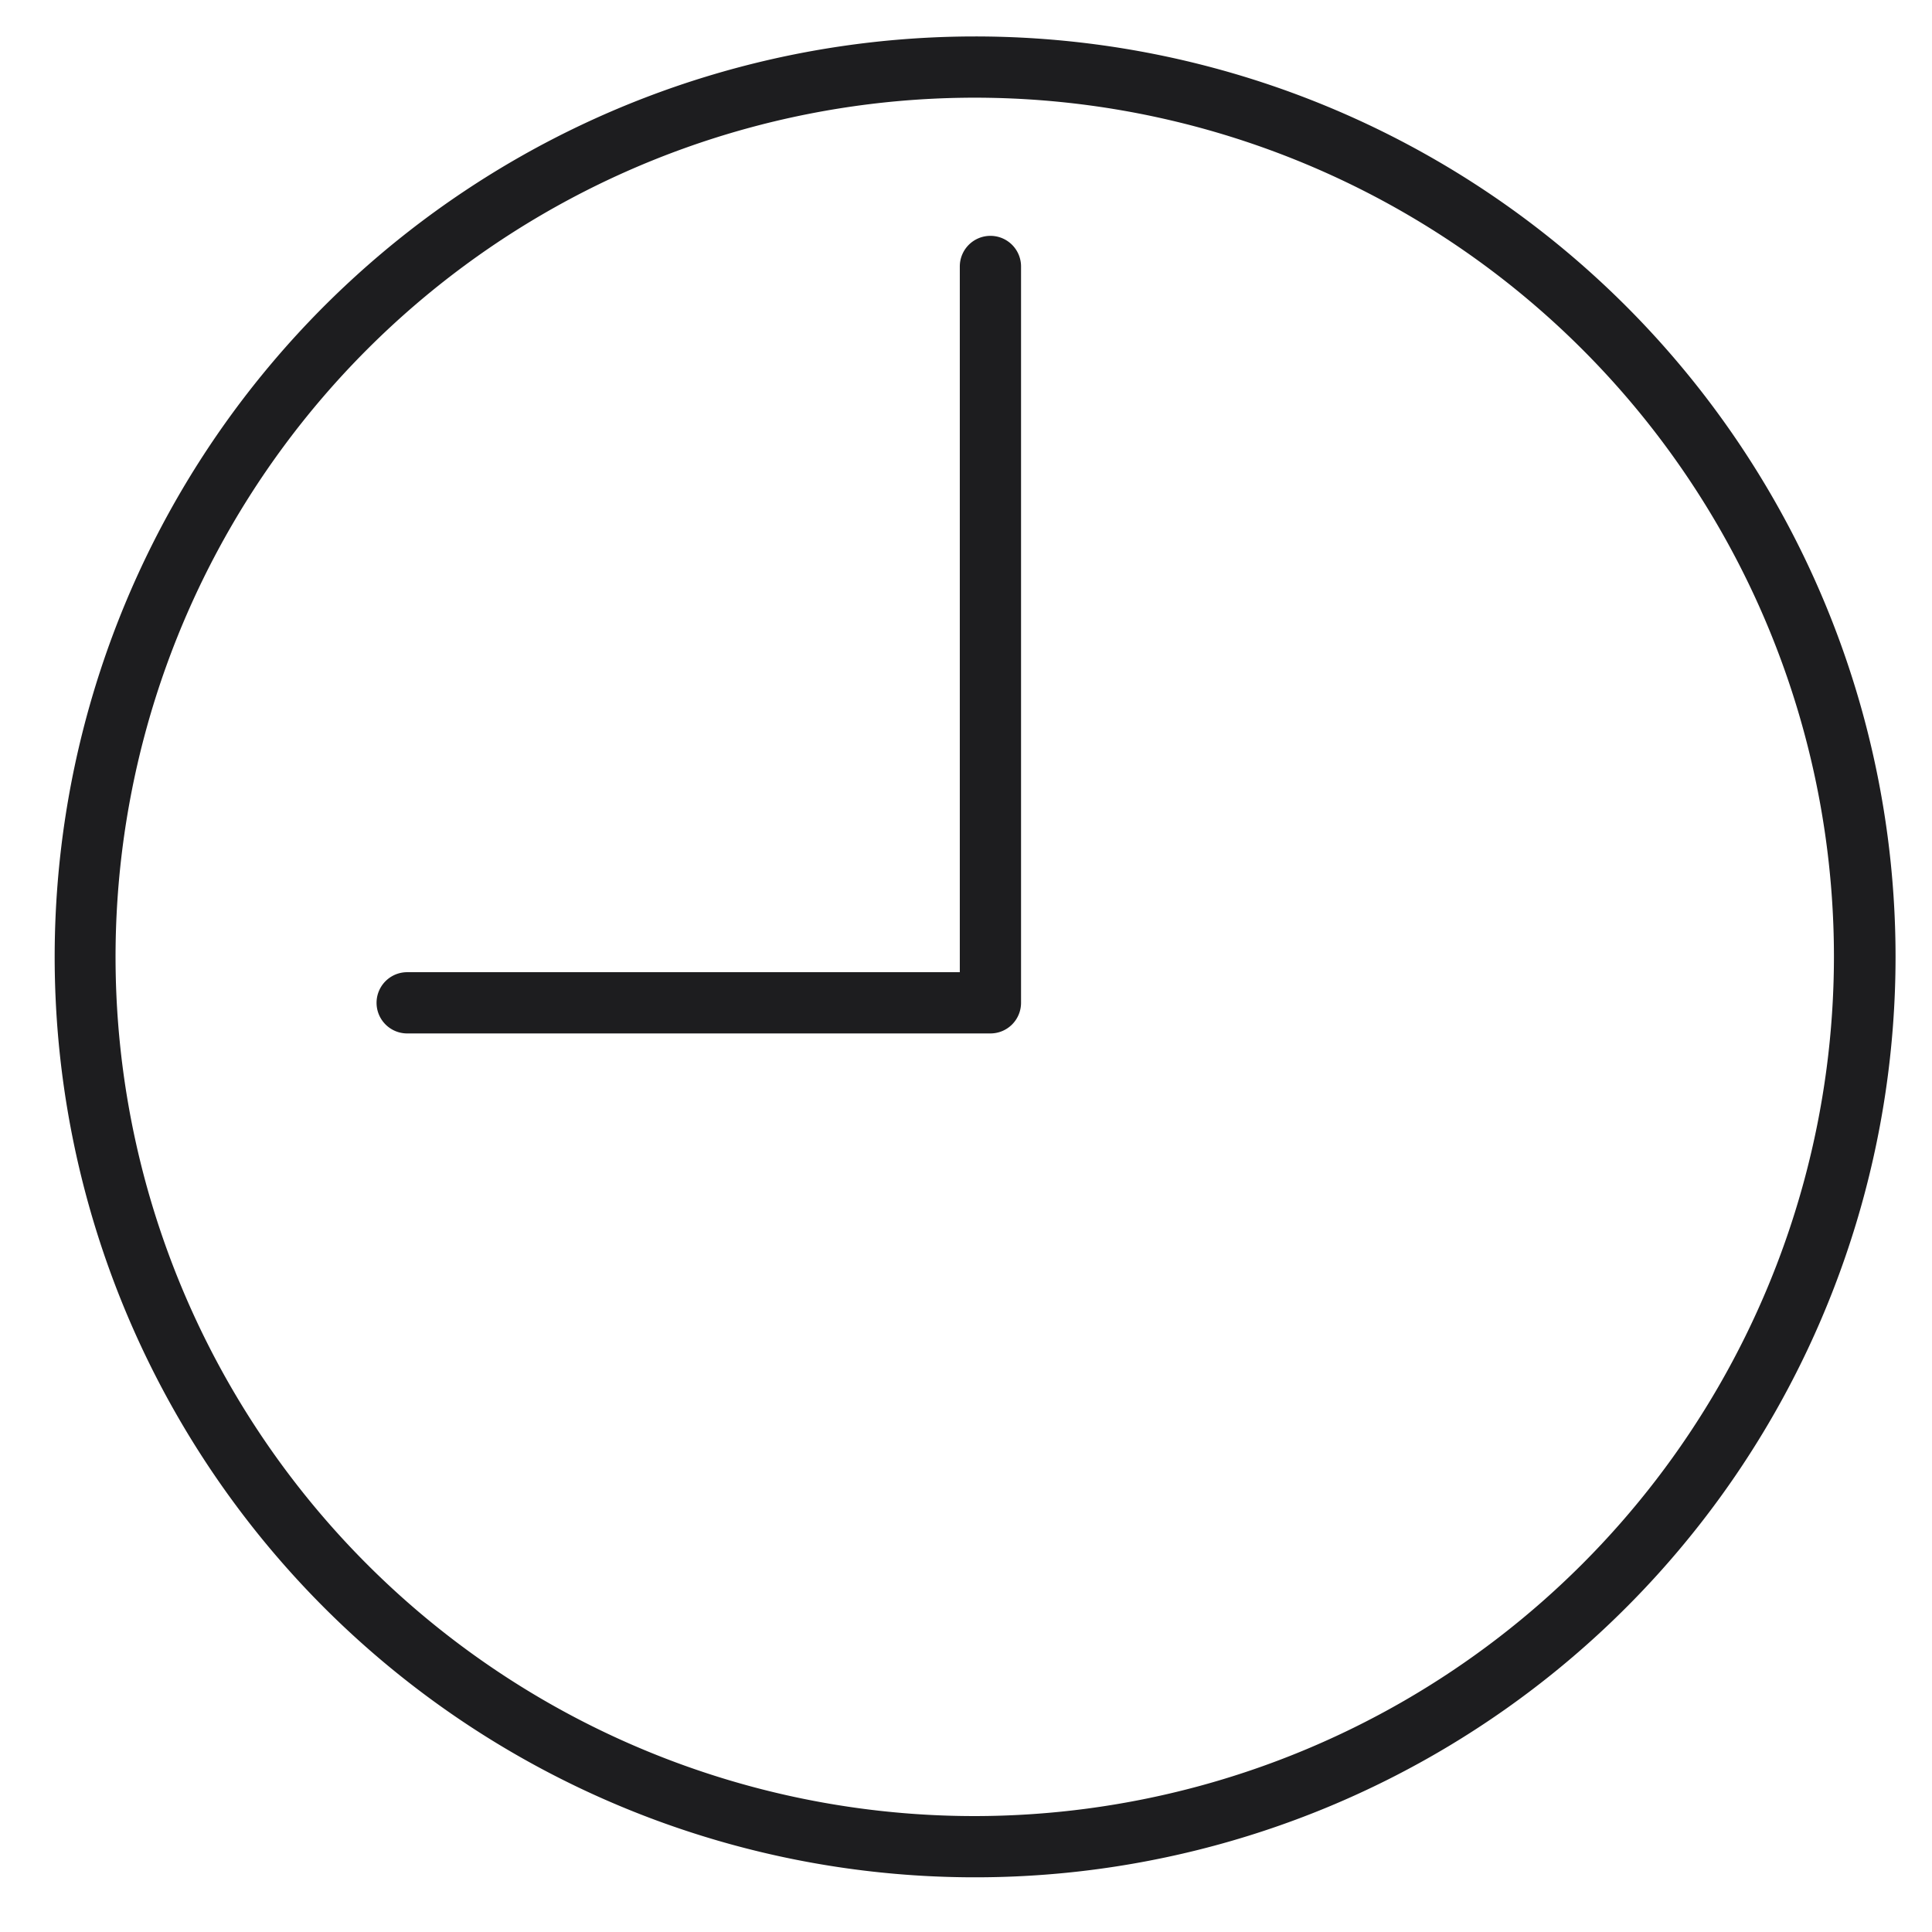 <?xml version="1.0" encoding="UTF-8"?> <svg xmlns="http://www.w3.org/2000/svg" id="Layer_1" data-name="Layer 1" viewBox="0 0 53 53"><defs><style>.cls-2{fill:#1d1d1f}</style></defs><path d="M26.74 2.68a23.57 23.57 0 1 0 23.57 23.57A23.59 23.59 0 0 0 26.74 2.68zM28 27.52a.84.84 0 0 1-.84.84h-16a.84.84 0 0 1 0-1.68h15.16V7.32a.84.84 0 0 1 1.68 0z" fill="none"></path><path class="cls-2" d="M27.17 6.47a.84.84 0 0 0-.84.84v19.36H11.17a.84.84 0 0 0 0 1.68h16a.84.84 0 0 0 .84-.84V7.32a.84.84 0 0 0-.84-.85z"></path><path class="cls-2" d="M26.74 1A25.25 25.25 0 1 0 52 26.25 25.25 25.25 0 0 0 26.74 1zm0 48.82a23.57 23.57 0 1 1 23.57-23.57 23.59 23.59 0 0 1-23.57 23.57z"></path></svg> 